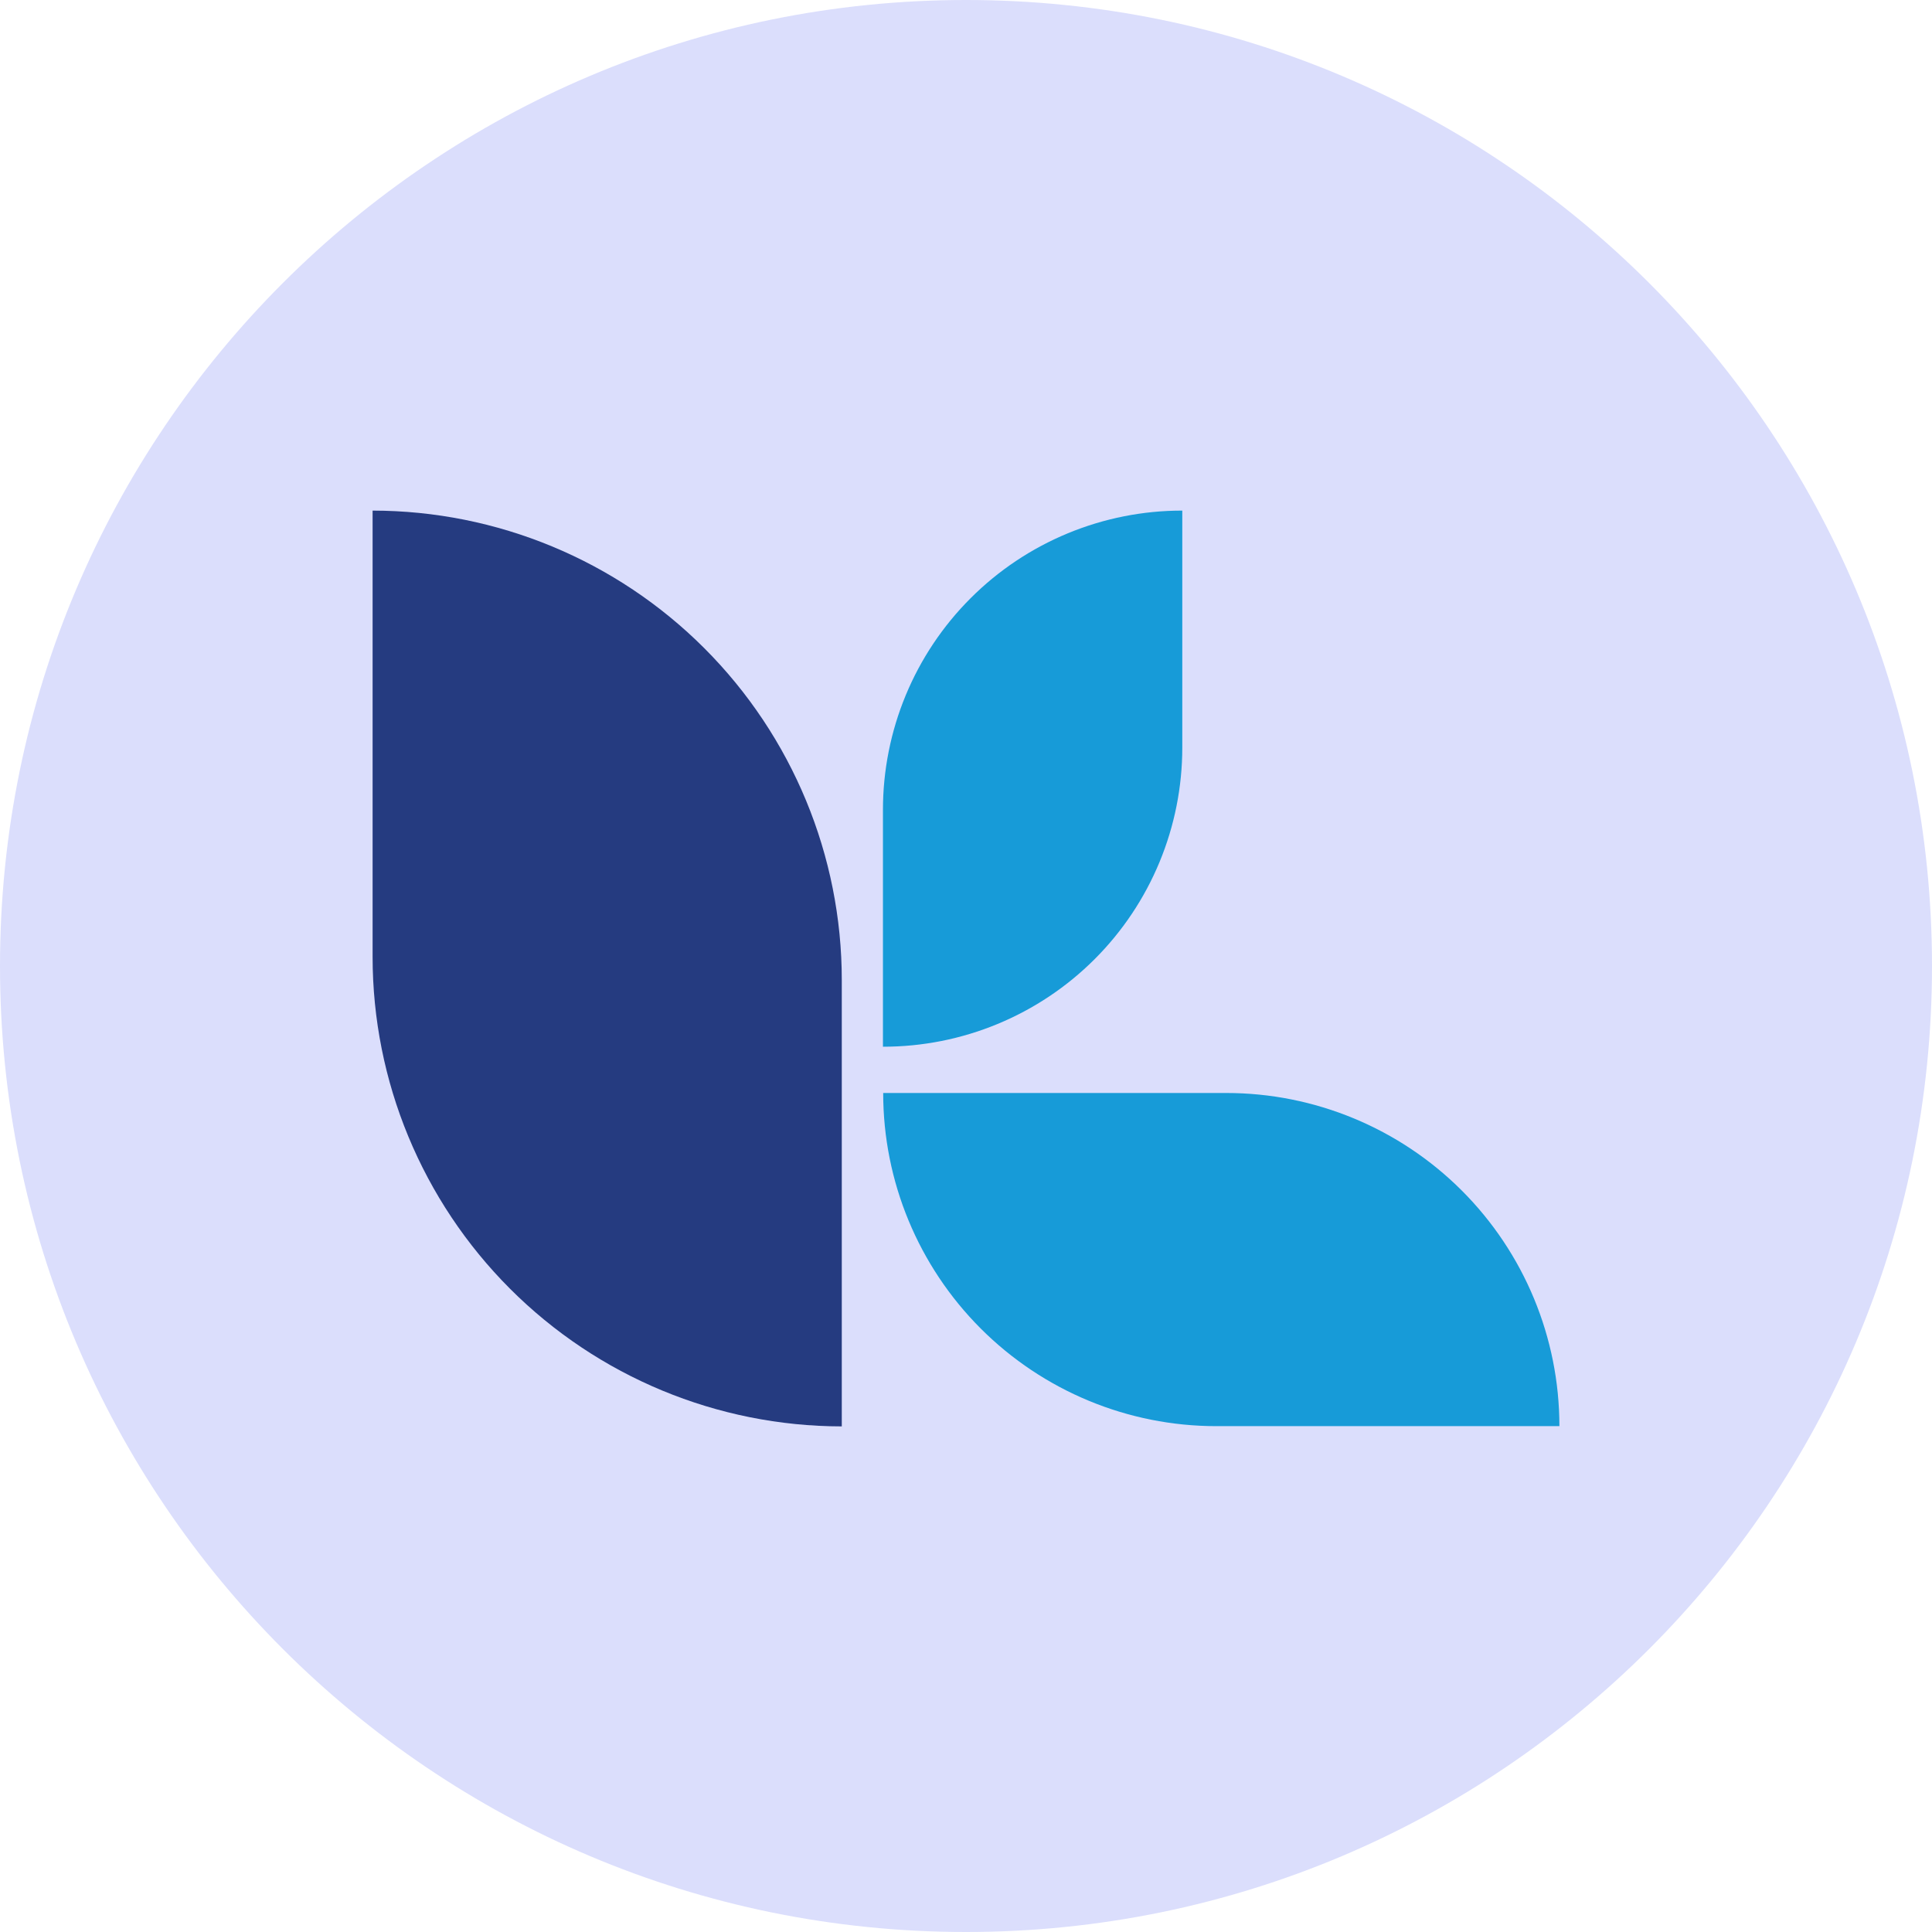 <svg width="140" height="140" viewBox="0 0 140 140" fill="none" xmlns="http://www.w3.org/2000/svg">
<path d="M0 70C0 108.66 31.34 140 70 140C108.66 140 140 108.66 140 70C140 31.34 108.66 0 70 0C31.34 0 0 31.34 0 70Z" fill="#DBDEFC"/>
<path d="M27 37C36.02 37.008 44.667 40.596 51.042 46.977C57.418 53.357 60.999 62.008 60.999 71.028V103.362C51.979 103.354 43.331 99.765 36.956 93.385C30.581 87.004 27 78.353 27 69.334V37Z" fill="#253B80"/>
<path d="M63.982 75.849V58.679C63.982 55.831 64.543 53.011 65.633 50.38C66.723 47.749 68.321 45.359 70.336 43.346C72.35 41.332 74.741 39.736 77.373 38.647C80.004 37.558 82.825 36.998 85.673 37V54.176C85.673 57.023 85.111 59.843 84.021 62.474C82.931 65.105 81.333 67.495 79.319 69.507C77.304 71.52 74.913 73.116 72.281 74.204C69.65 75.293 66.829 75.851 63.982 75.849Z" fill="#179BD8"/>
<path d="M63.999 79.202H88.858C95.261 79.202 101.401 81.746 105.929 86.273C110.456 90.801 113 96.941 113 103.344H88.141C81.738 103.344 75.598 100.801 71.07 96.273C66.543 91.746 63.999 85.605 63.999 79.202Z" fill="#179BD8"/>
</svg>
